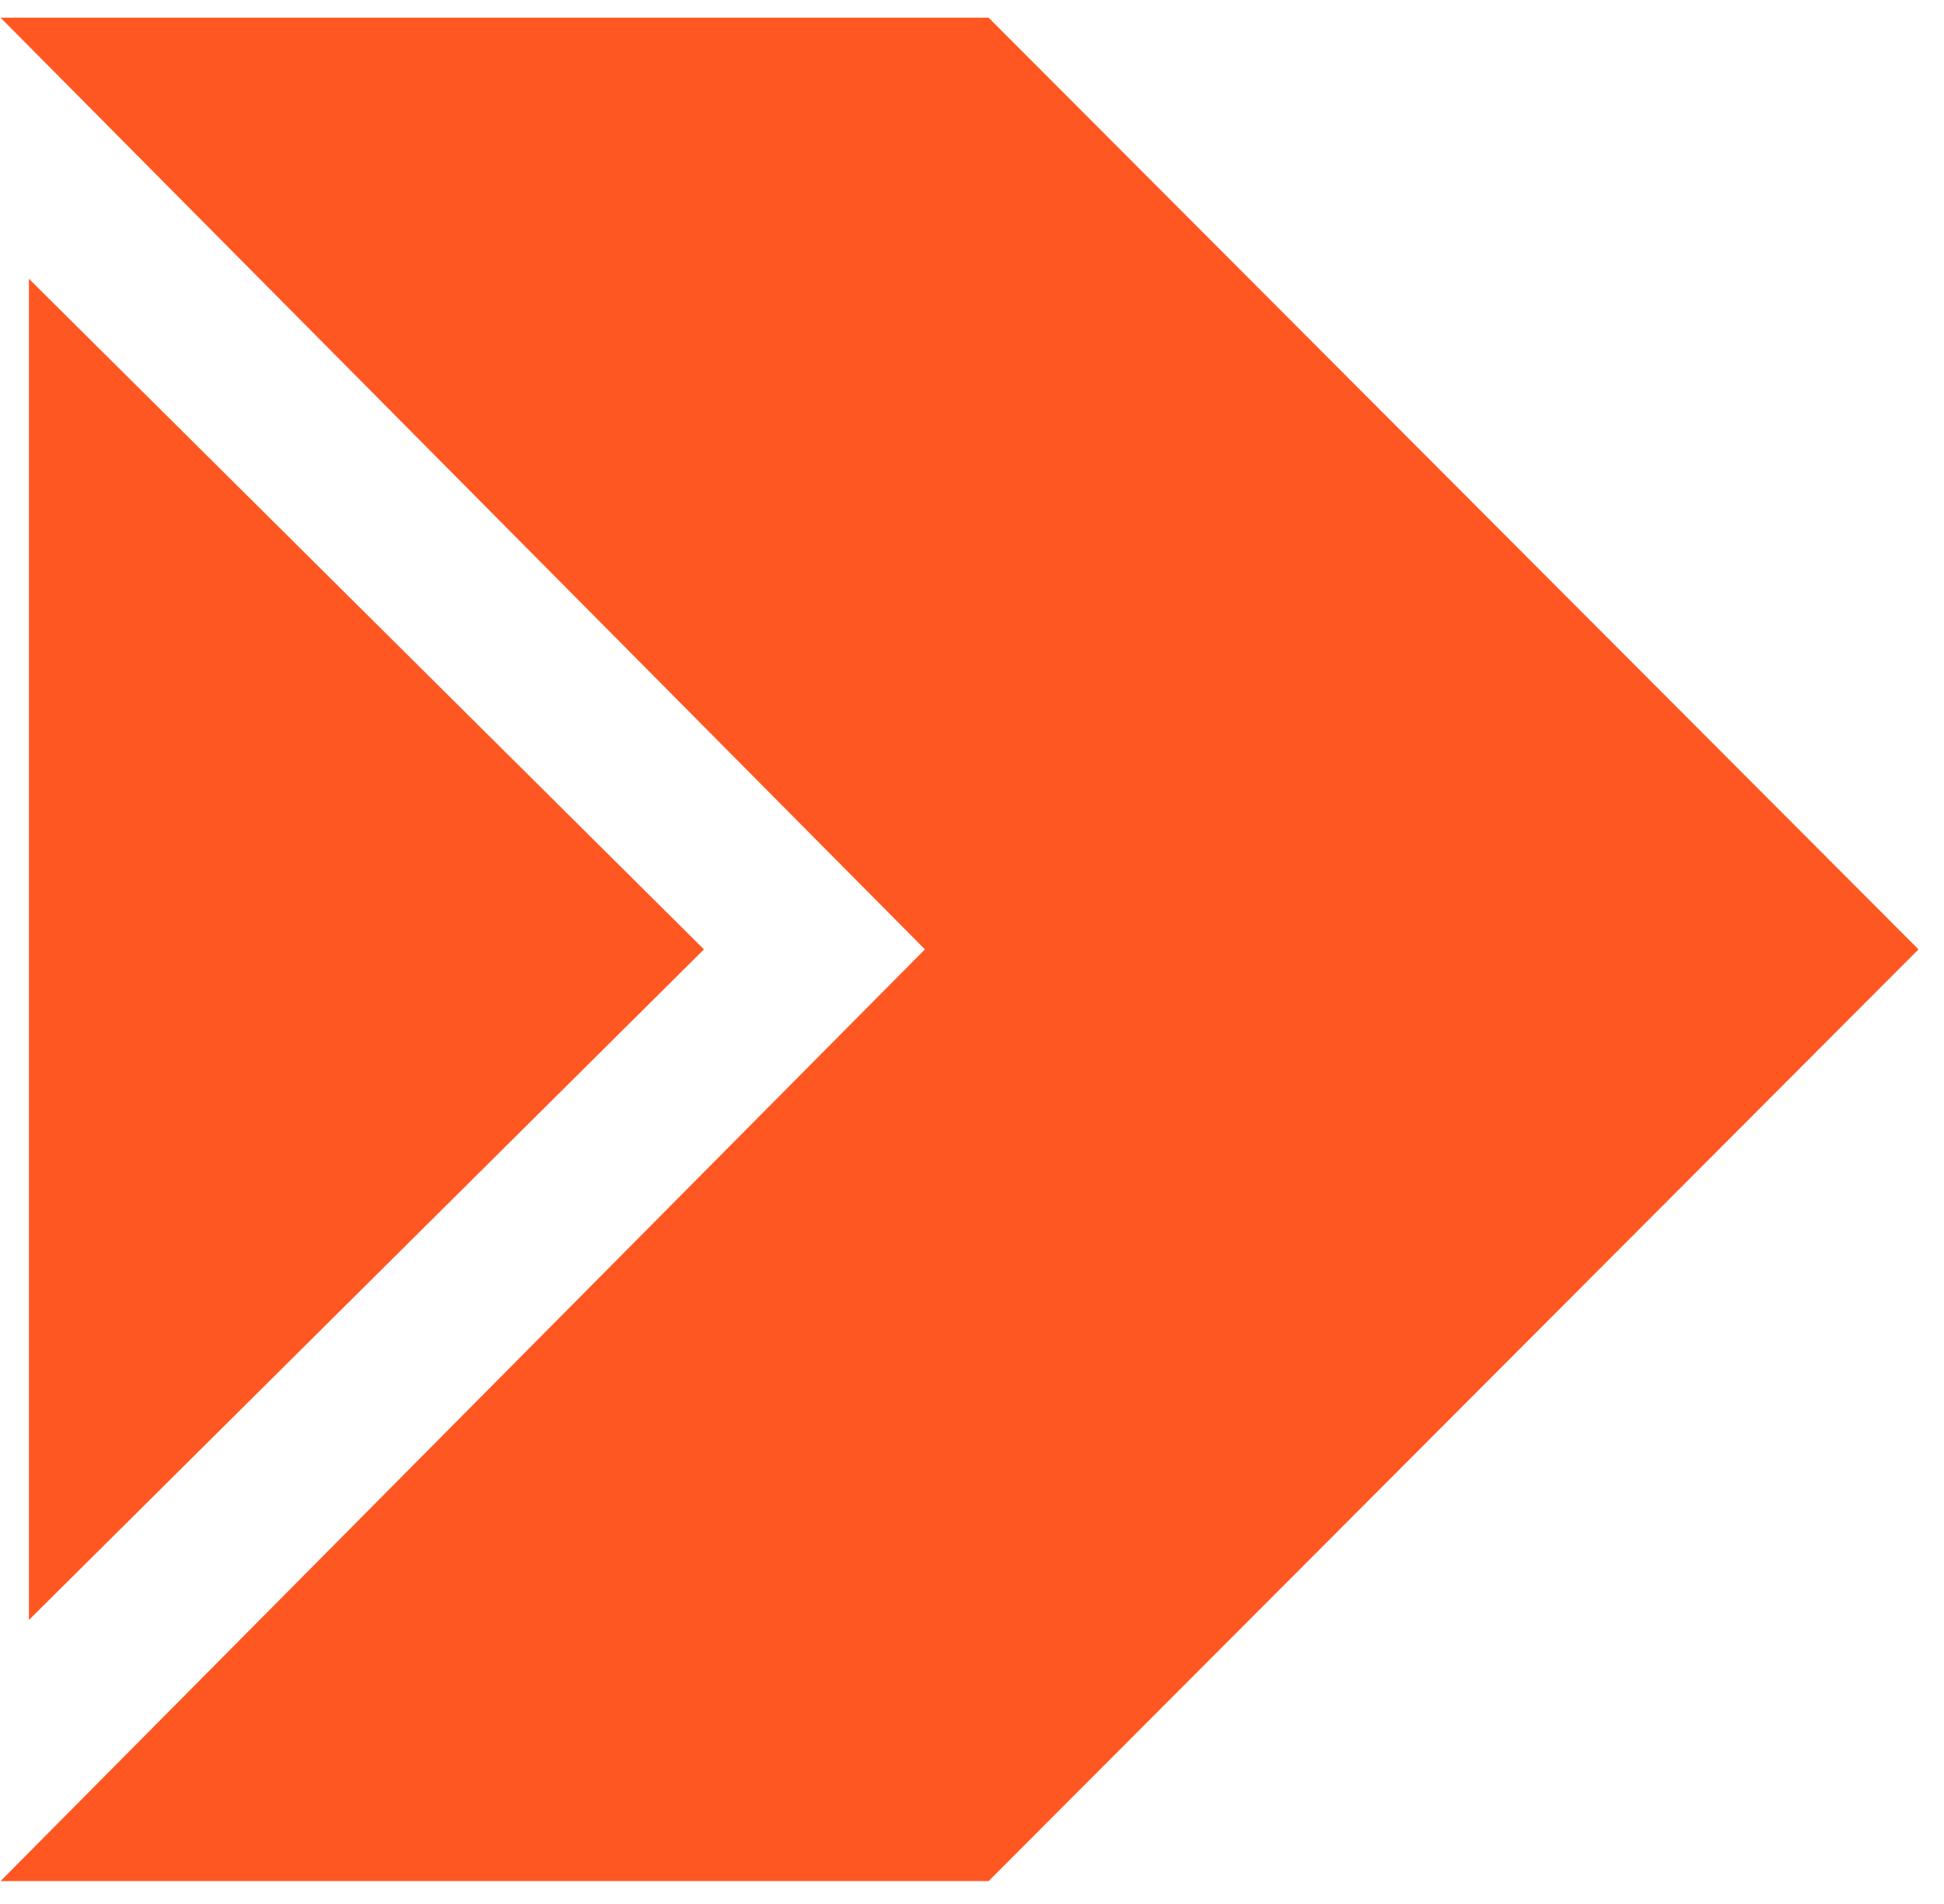 <svg width="48" height="47" viewBox="0 0 48 47" fill="none" xmlns="http://www.w3.org/2000/svg">
<path d="M24.203 0.936H1.214L23.542 23.436L1.214 45.936H24.203L46.664 23.436L24.203 0.936Z" fill="#FF5722" stroke="#FF5722"/>
<path d="M16.672 23.436L1.214 8.083V38.789L16.672 23.436Z" fill="#FF5722" stroke="#FF5722"/>
</svg>
